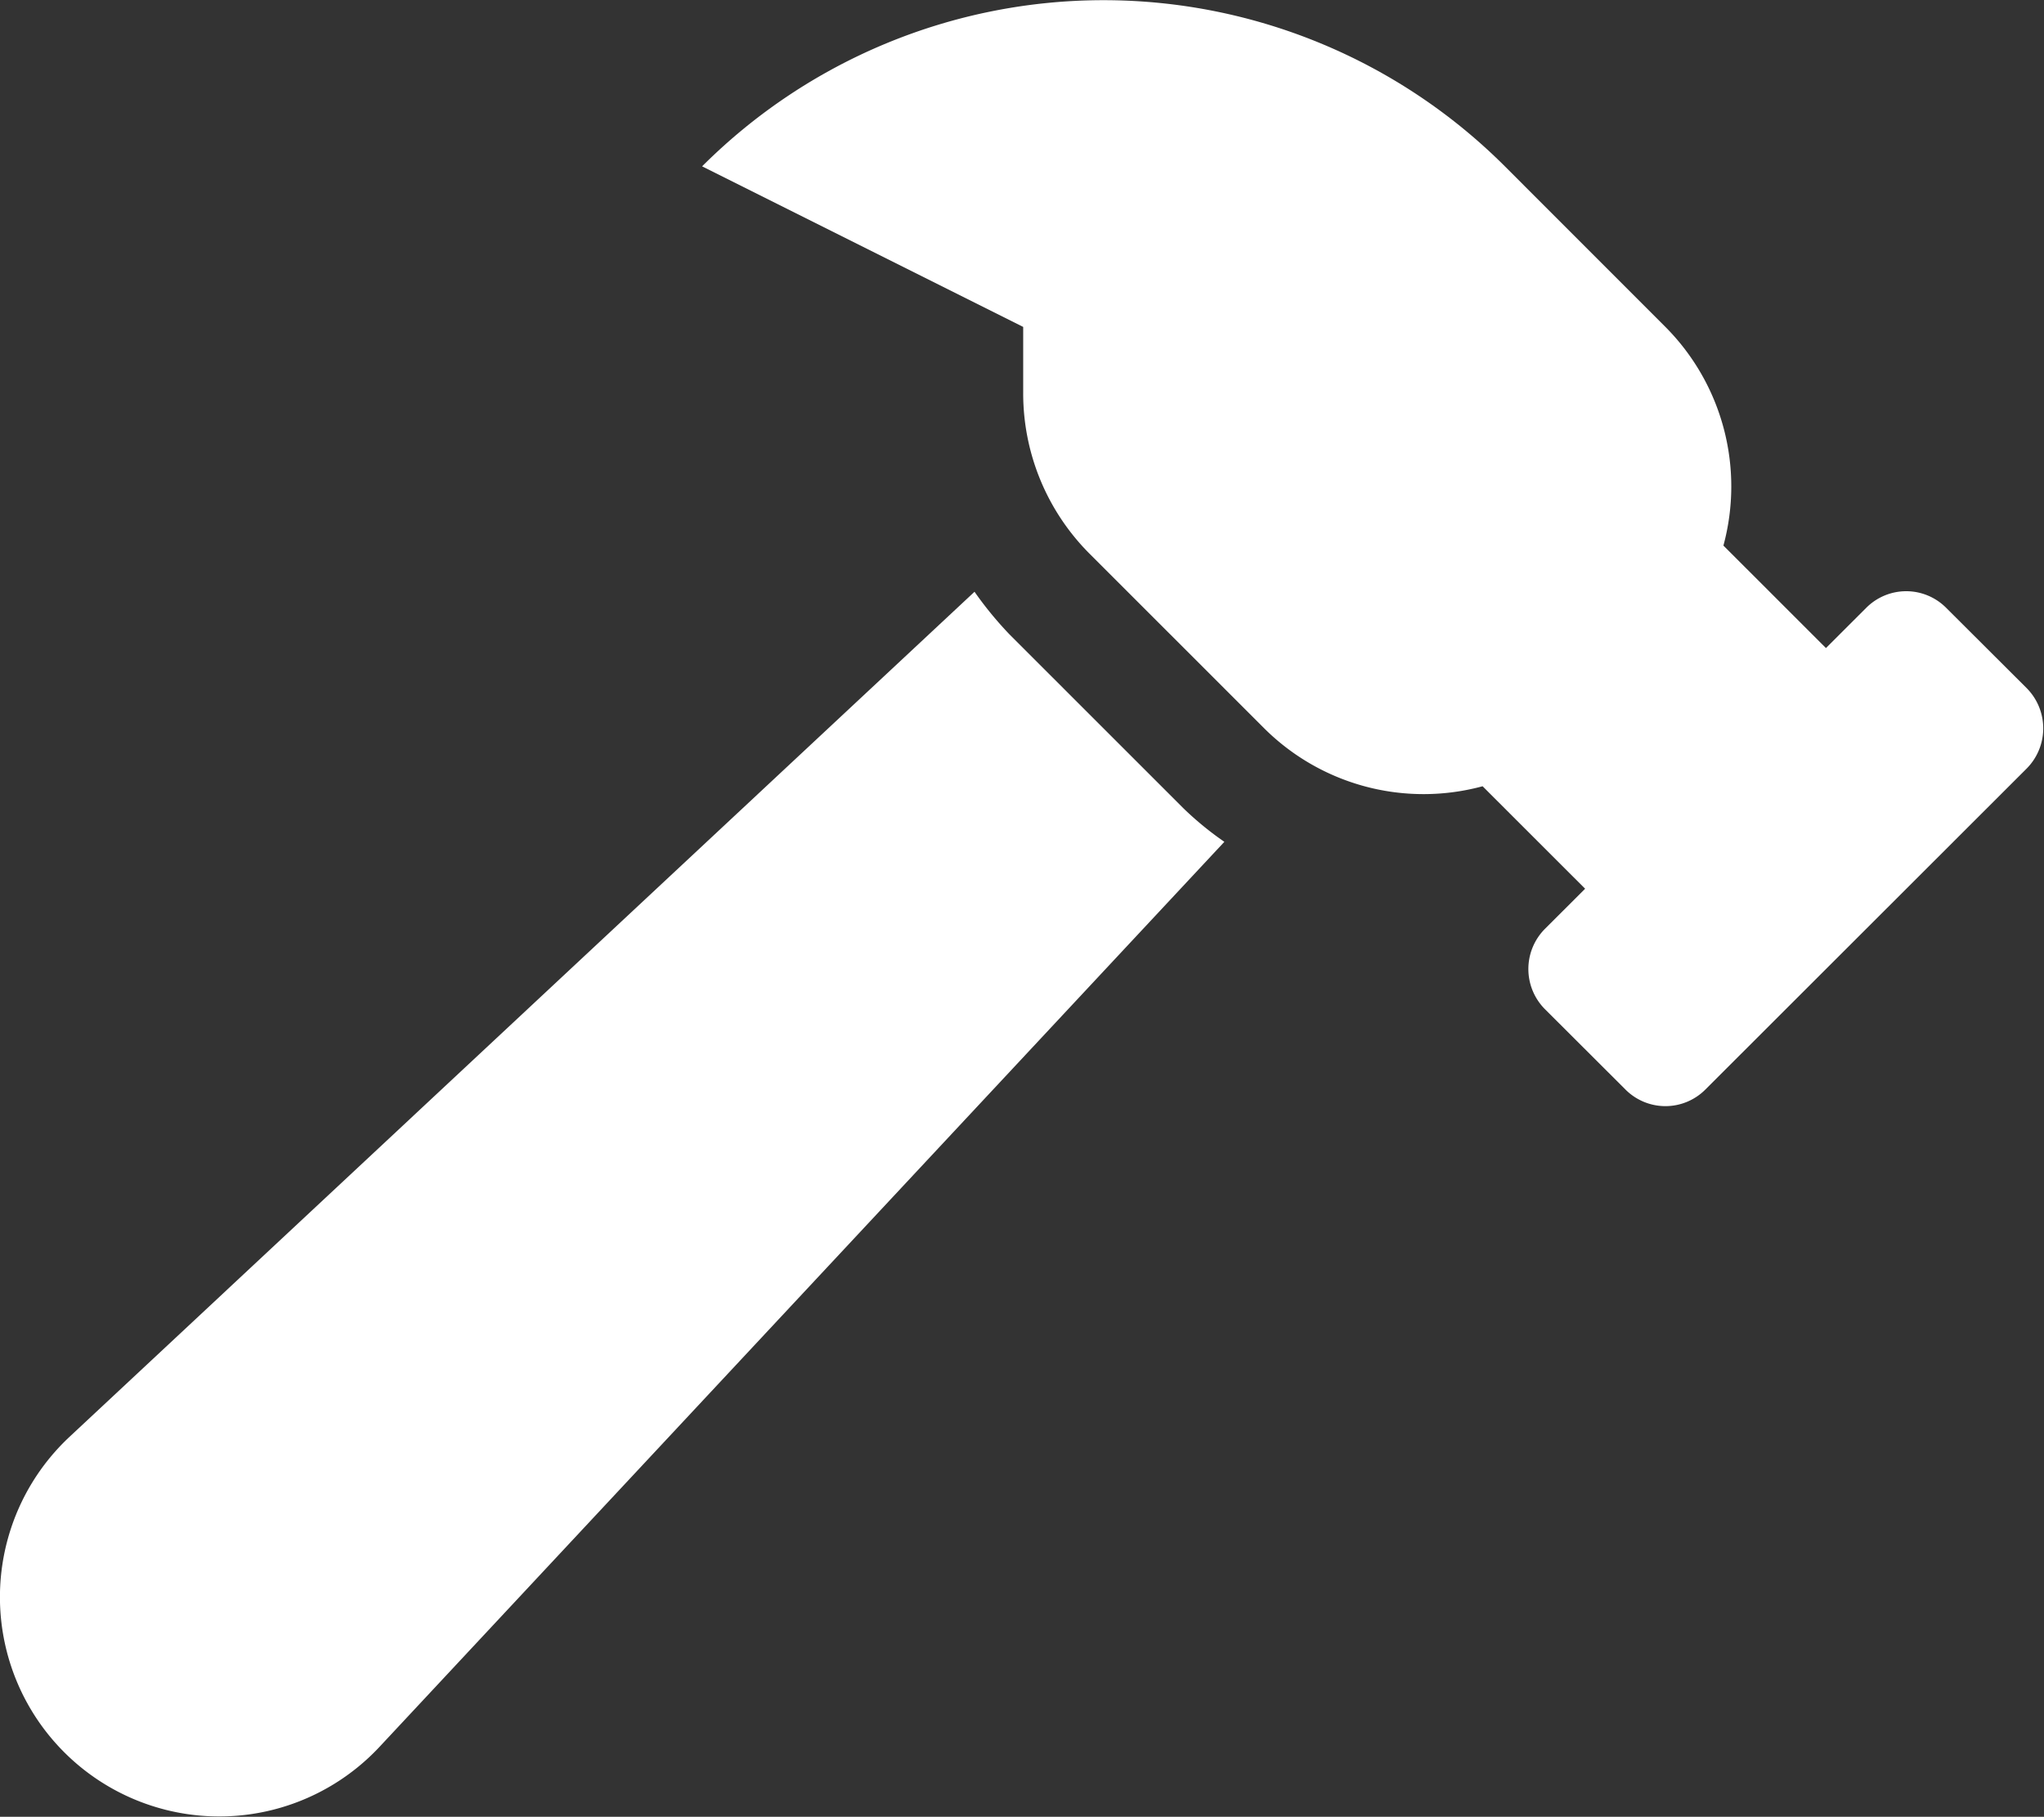 <svg xmlns="http://www.w3.org/2000/svg" width="56.656" height="50.35" viewBox="0 0 56.656 50.35">
  <rect x="0" y="0" width="56.656" height="50.35" fill="#333333" stroke="none"/>
  <defs>
    <style>
      .cls-1 {
        fill: #fff;
        fill-rule: evenodd;
      }
    </style>
  </defs>
  <path id="icon-hammer.svg" class="cls-1" d="M710.8,5998.69l-2.226-2.22a1.563,1.563,0,0,0-2.225,0l-1.112,1.11-2.842-2.84a6.265,6.265,0,0,0-1.608-6.06l-4.449-4.45a15.743,15.743,0,0,0-22.252,0l8.9,4.45v1.84a6.289,6.289,0,0,0,1.844,4.45l4.832,4.83a6.26,6.26,0,0,0,6.058,1.61l2.842,2.84-1.112,1.11a1.578,1.578,0,0,0,0,2.23l2.225,2.22a1.563,1.563,0,0,0,2.225,0l8.9-8.89a1.582,1.582,0,0,0,0-2.23h0Zm-28.195-1.49a9.976,9.976,0,0,1-.968-1.18l-25.085,23.42a6.079,6.079,0,1,0,8.594,8.59l23.416-25.08a8.8,8.8,0,0,1-1.125-.92l-4.832-4.83h0Z" transform="translate(-654.625 -5979.62)"/>
</svg>
